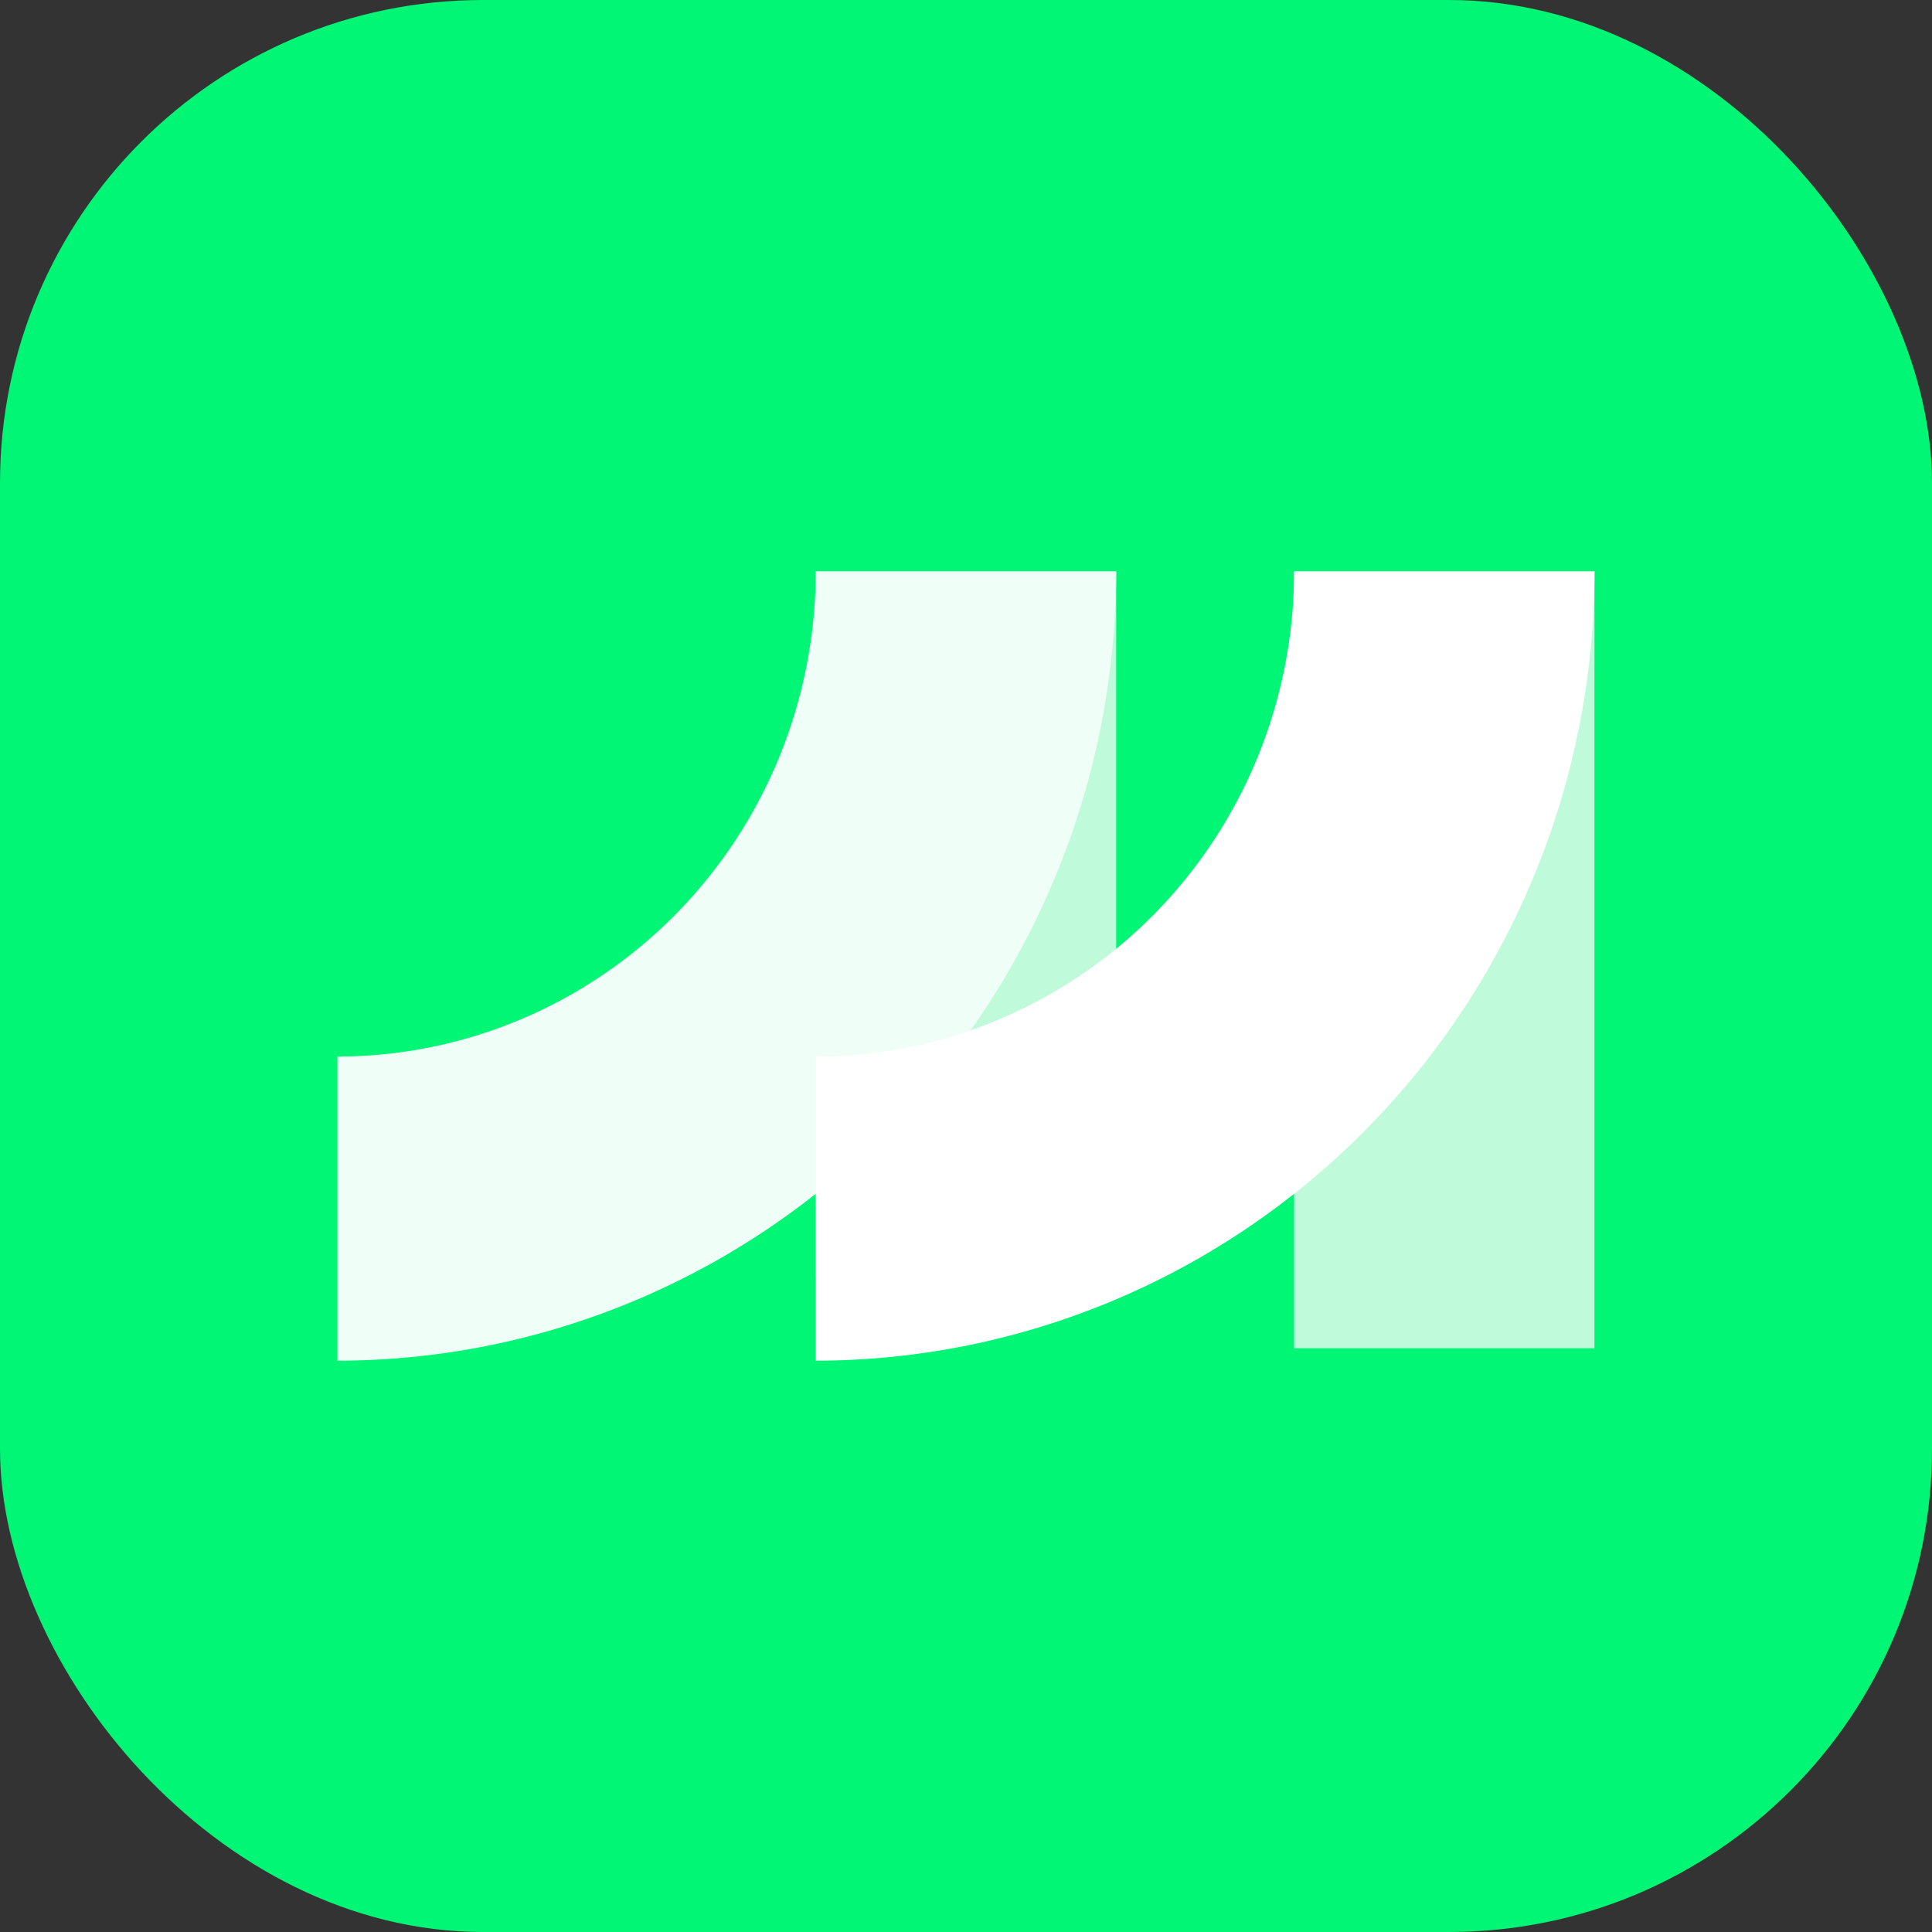 <?xml version="1.0" encoding="UTF-8"?> <svg xmlns="http://www.w3.org/2000/svg" width="48" height="48" viewBox="0 0 48 48" fill="none"><rect x="0" y="0" width="48" height="48" fill="#333333" stroke="none"/><rect width="48" height="48" rx="12" fill="#01F675"></rect><path d="M39.614 14.201H32.15V33.497H39.614V14.201Z" fill="#BFFBDB"></path><path d="M27.731 14.201H20.267V31.761H27.731V14.201Z" fill="#BFFBDB"></path><path d="M8.384 33.806V26.251C11.537 26.247 14.559 24.975 16.787 22.715C19.015 20.454 20.267 17.389 20.267 14.194H27.731C27.727 19.393 25.688 24.378 22.06 28.055C18.433 31.732 13.514 33.801 8.384 33.806Z" fill="#EFFEF6"></path><path d="M20.267 33.806V26.251C23.42 26.248 26.443 24.976 28.672 22.715C30.901 20.455 32.152 17.39 32.152 14.194H39.616C39.612 19.394 37.572 24.379 33.944 28.055C30.317 31.732 25.398 33.801 20.267 33.806Z" fill="white"></path></svg> 